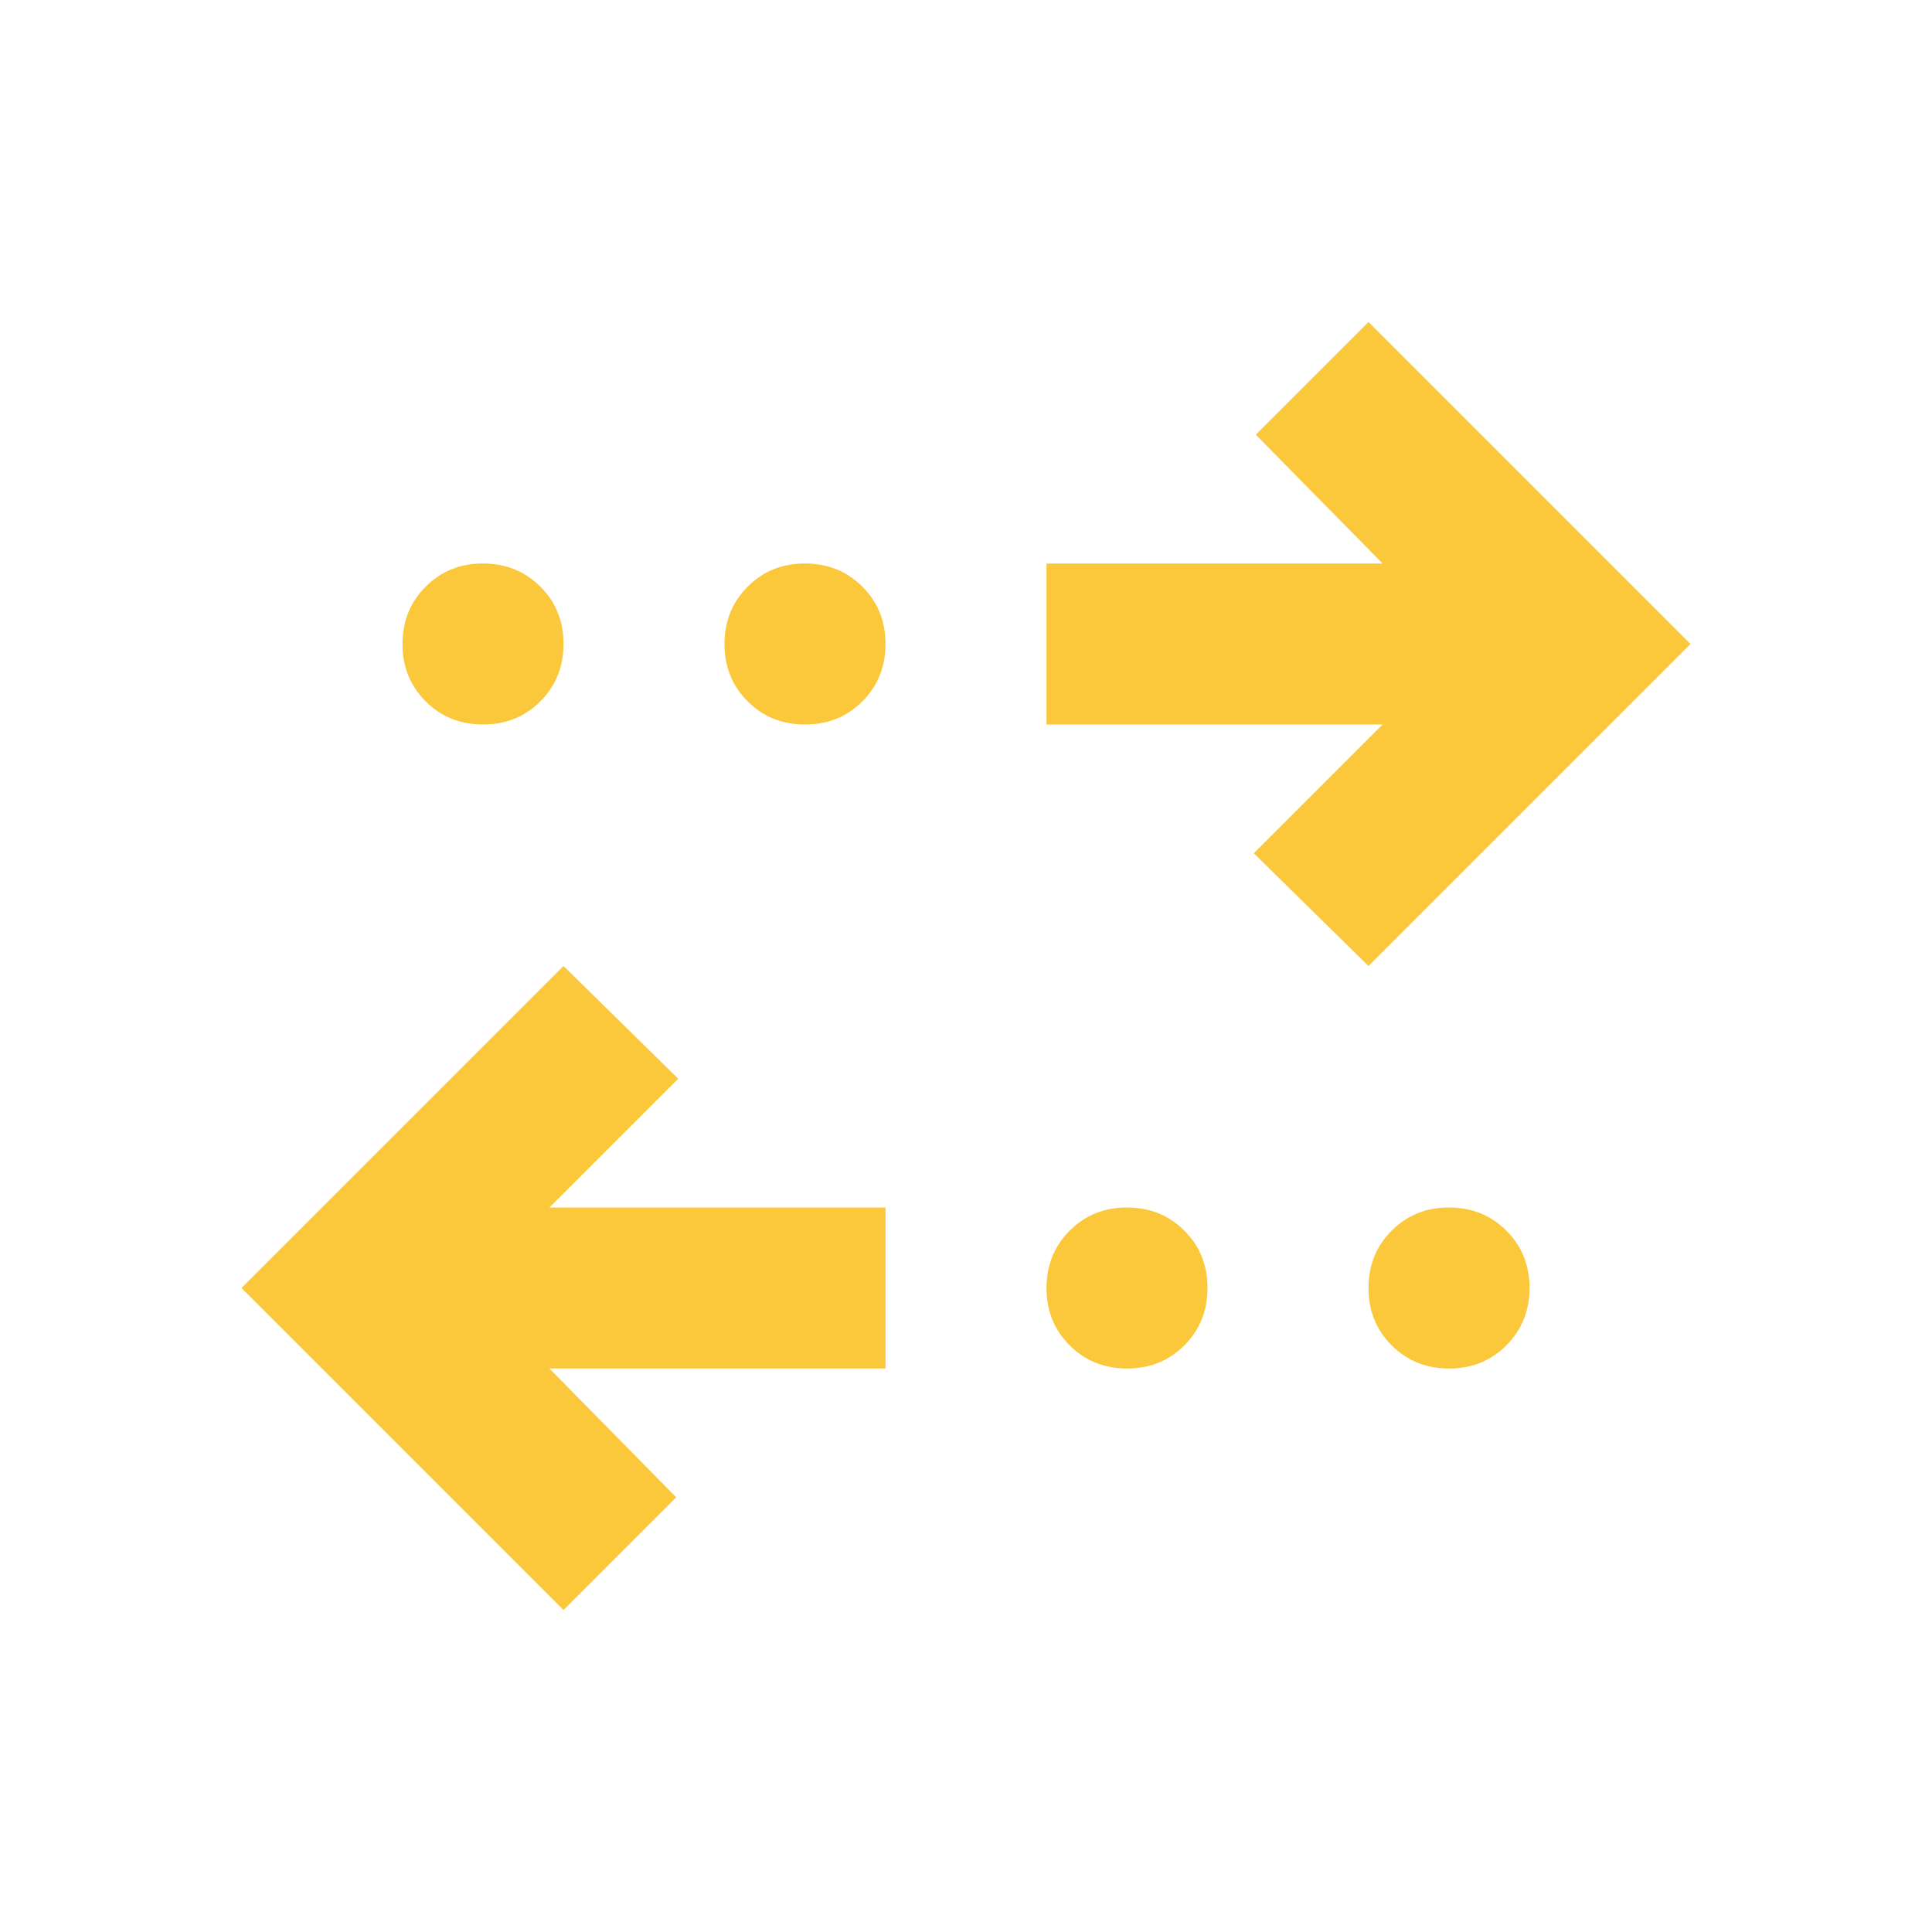 <svg width="30" height="30" viewBox="0 0 30 30" fill="none" xmlns="http://www.w3.org/2000/svg">
<path d="M8.75 25L3.75 20L8.75 15L10.531 16.75L8.531 18.75H13.75V21.25H8.531L10.5 23.25L8.75 25ZM17.5 21.25C17.146 21.25 16.849 21.13 16.609 20.89C16.369 20.65 16.249 20.353 16.25 20C16.25 19.646 16.37 19.349 16.61 19.109C16.85 18.869 17.147 18.749 17.5 18.75C17.854 18.75 18.151 18.87 18.391 19.11C18.631 19.35 18.751 19.647 18.75 20C18.75 20.354 18.63 20.651 18.39 20.891C18.15 21.131 17.853 21.251 17.5 21.25ZM22.5 21.25C22.146 21.25 21.849 21.13 21.609 20.89C21.369 20.65 21.249 20.353 21.25 20C21.25 19.646 21.37 19.349 21.61 19.109C21.85 18.869 22.147 18.749 22.5 18.75C22.854 18.75 23.151 18.87 23.391 19.11C23.631 19.35 23.751 19.647 23.75 20C23.75 20.354 23.63 20.651 23.39 20.891C23.15 21.131 22.853 21.251 22.5 21.25ZM21.25 15L19.469 13.25L21.469 11.25H16.25V8.75H21.469L19.5 6.75L21.25 5L26.25 10L21.25 15ZM7.5 11.25C7.146 11.25 6.849 11.13 6.609 10.89C6.369 10.65 6.249 10.353 6.25 10C6.25 9.646 6.37 9.349 6.61 9.109C6.85 8.869 7.147 8.749 7.5 8.75C7.854 8.75 8.151 8.87 8.391 9.11C8.631 9.35 8.751 9.647 8.75 10C8.75 10.354 8.63 10.651 8.39 10.891C8.15 11.131 7.853 11.251 7.5 11.25ZM12.5 11.25C12.146 11.25 11.849 11.13 11.609 10.89C11.369 10.65 11.249 10.353 11.25 10C11.25 9.646 11.37 9.349 11.61 9.109C11.85 8.869 12.147 8.749 12.5 8.75C12.854 8.75 13.151 8.87 13.391 9.11C13.631 9.35 13.751 9.647 13.75 10C13.75 10.354 13.63 10.651 13.39 10.891C13.15 11.131 12.853 11.251 12.5 11.25Z" fill="#FBC83B"/>
</svg>
